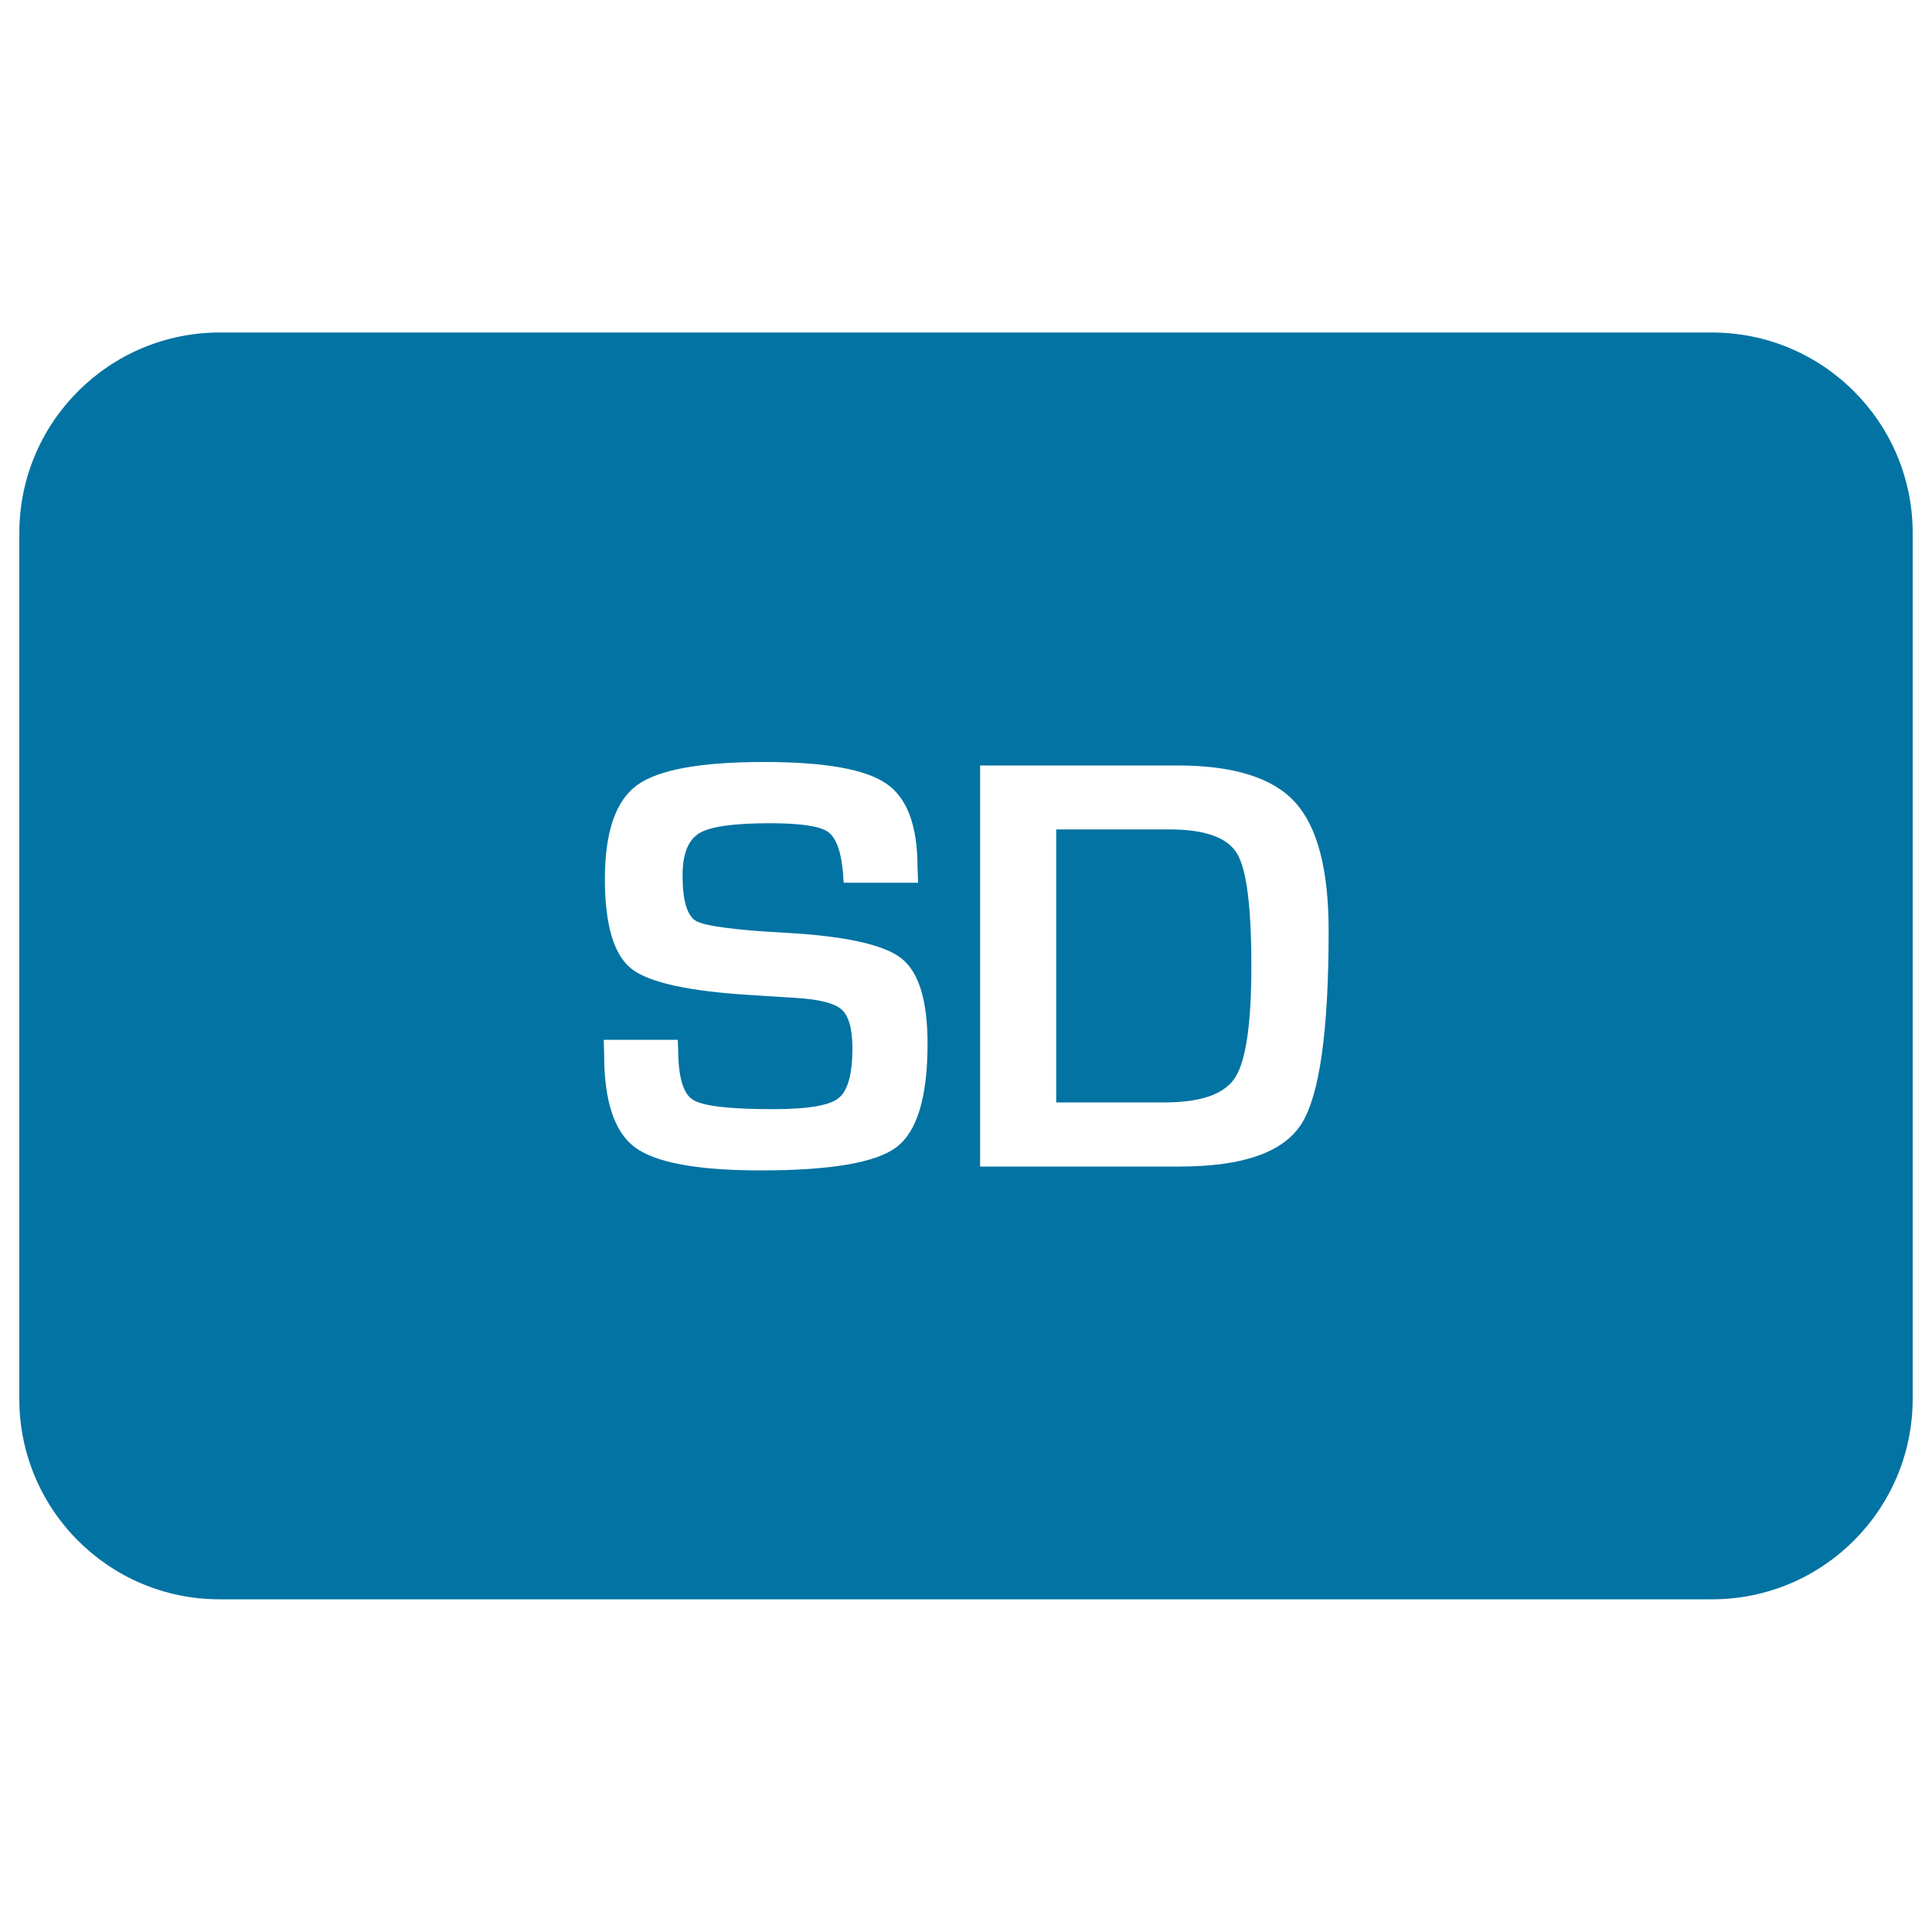 <svg xmlns="http://www.w3.org/2000/svg" viewBox="0 0 1000 1000" style="fill:#0273a2">
<title>SD SVG icon</title>
<path d="M990,275.9v448.1c0,57.3-46.5,103.8-103.8,103.8H113.8C56.5,827.9,10,781.4,10,724.1V275.9c0-57.3,46.5-103.8,103.8-103.8h772.3C943.5,172.1,990,218.6,990,275.9z M474.9,448.8c0-21.5-5.4-36-16.3-43.3c-10.9-7.4-31.9-11.1-63.1-11.1c-33,0-54.9,4-65.9,12.1c-11,8.1-16.5,24.2-16.5,48.5c0,23.7,4.6,39.2,13.7,46.4s30.1,11.8,63,13.7l21.8,1.4c12.3,0.7,20.2,2.7,24,6c3.7,3.3,5.6,10,5.6,20c0,13.6-2.4,22.2-7.3,26c-4.9,3.8-16.1,5.6-33.8,5.6c-22.6,0-36.4-1.6-41.5-4.9c-5.1-3.2-7.6-12.1-7.6-26.6l-0.2-4.4h-38.3l0.2,7.6c0,24.1,5.3,40.2,16,48.1c10.7,7.9,32.4,11.9,65,11.9c36.3,0,59.8-4,70.4-12.1s16-25.9,16-53.4c0-22.4-4.5-37.2-13.6-44.3c-9.1-7.1-29.1-11.5-60-13.2c-26.2-1.4-41.6-3.5-46.2-6.1c-4.6-2.6-7-10.5-7-23.6c0-11.1,2.9-18.3,8.6-21.8c5.7-3.5,17.9-5.2,36.6-5.2c15.8,0,25.9,1.5,30.1,4.5s6.9,10.3,7.8,22c0,0.9,0.1,2.3,0.3,4.3h38.5L474.9,448.8L474.9,448.8z M610.6,603.8c32.8,0,53.8-7.4,63.1-22.2s14-48,14-99.8c0-31.7-5.8-53.9-17.4-66.6c-11.6-12.7-31.9-19-60.9-19H507.3v207.6H610.6z M546.7,429.3h58.6c18.4,0,30,4.2,35,12.5s7.4,27.8,7.4,58.4c0,29.6-2.8,48.7-8.3,57.4c-5.5,8.7-17.7,13-36.6,13h-56.1L546.7,429.3L546.7,429.3z"/>
</svg>
